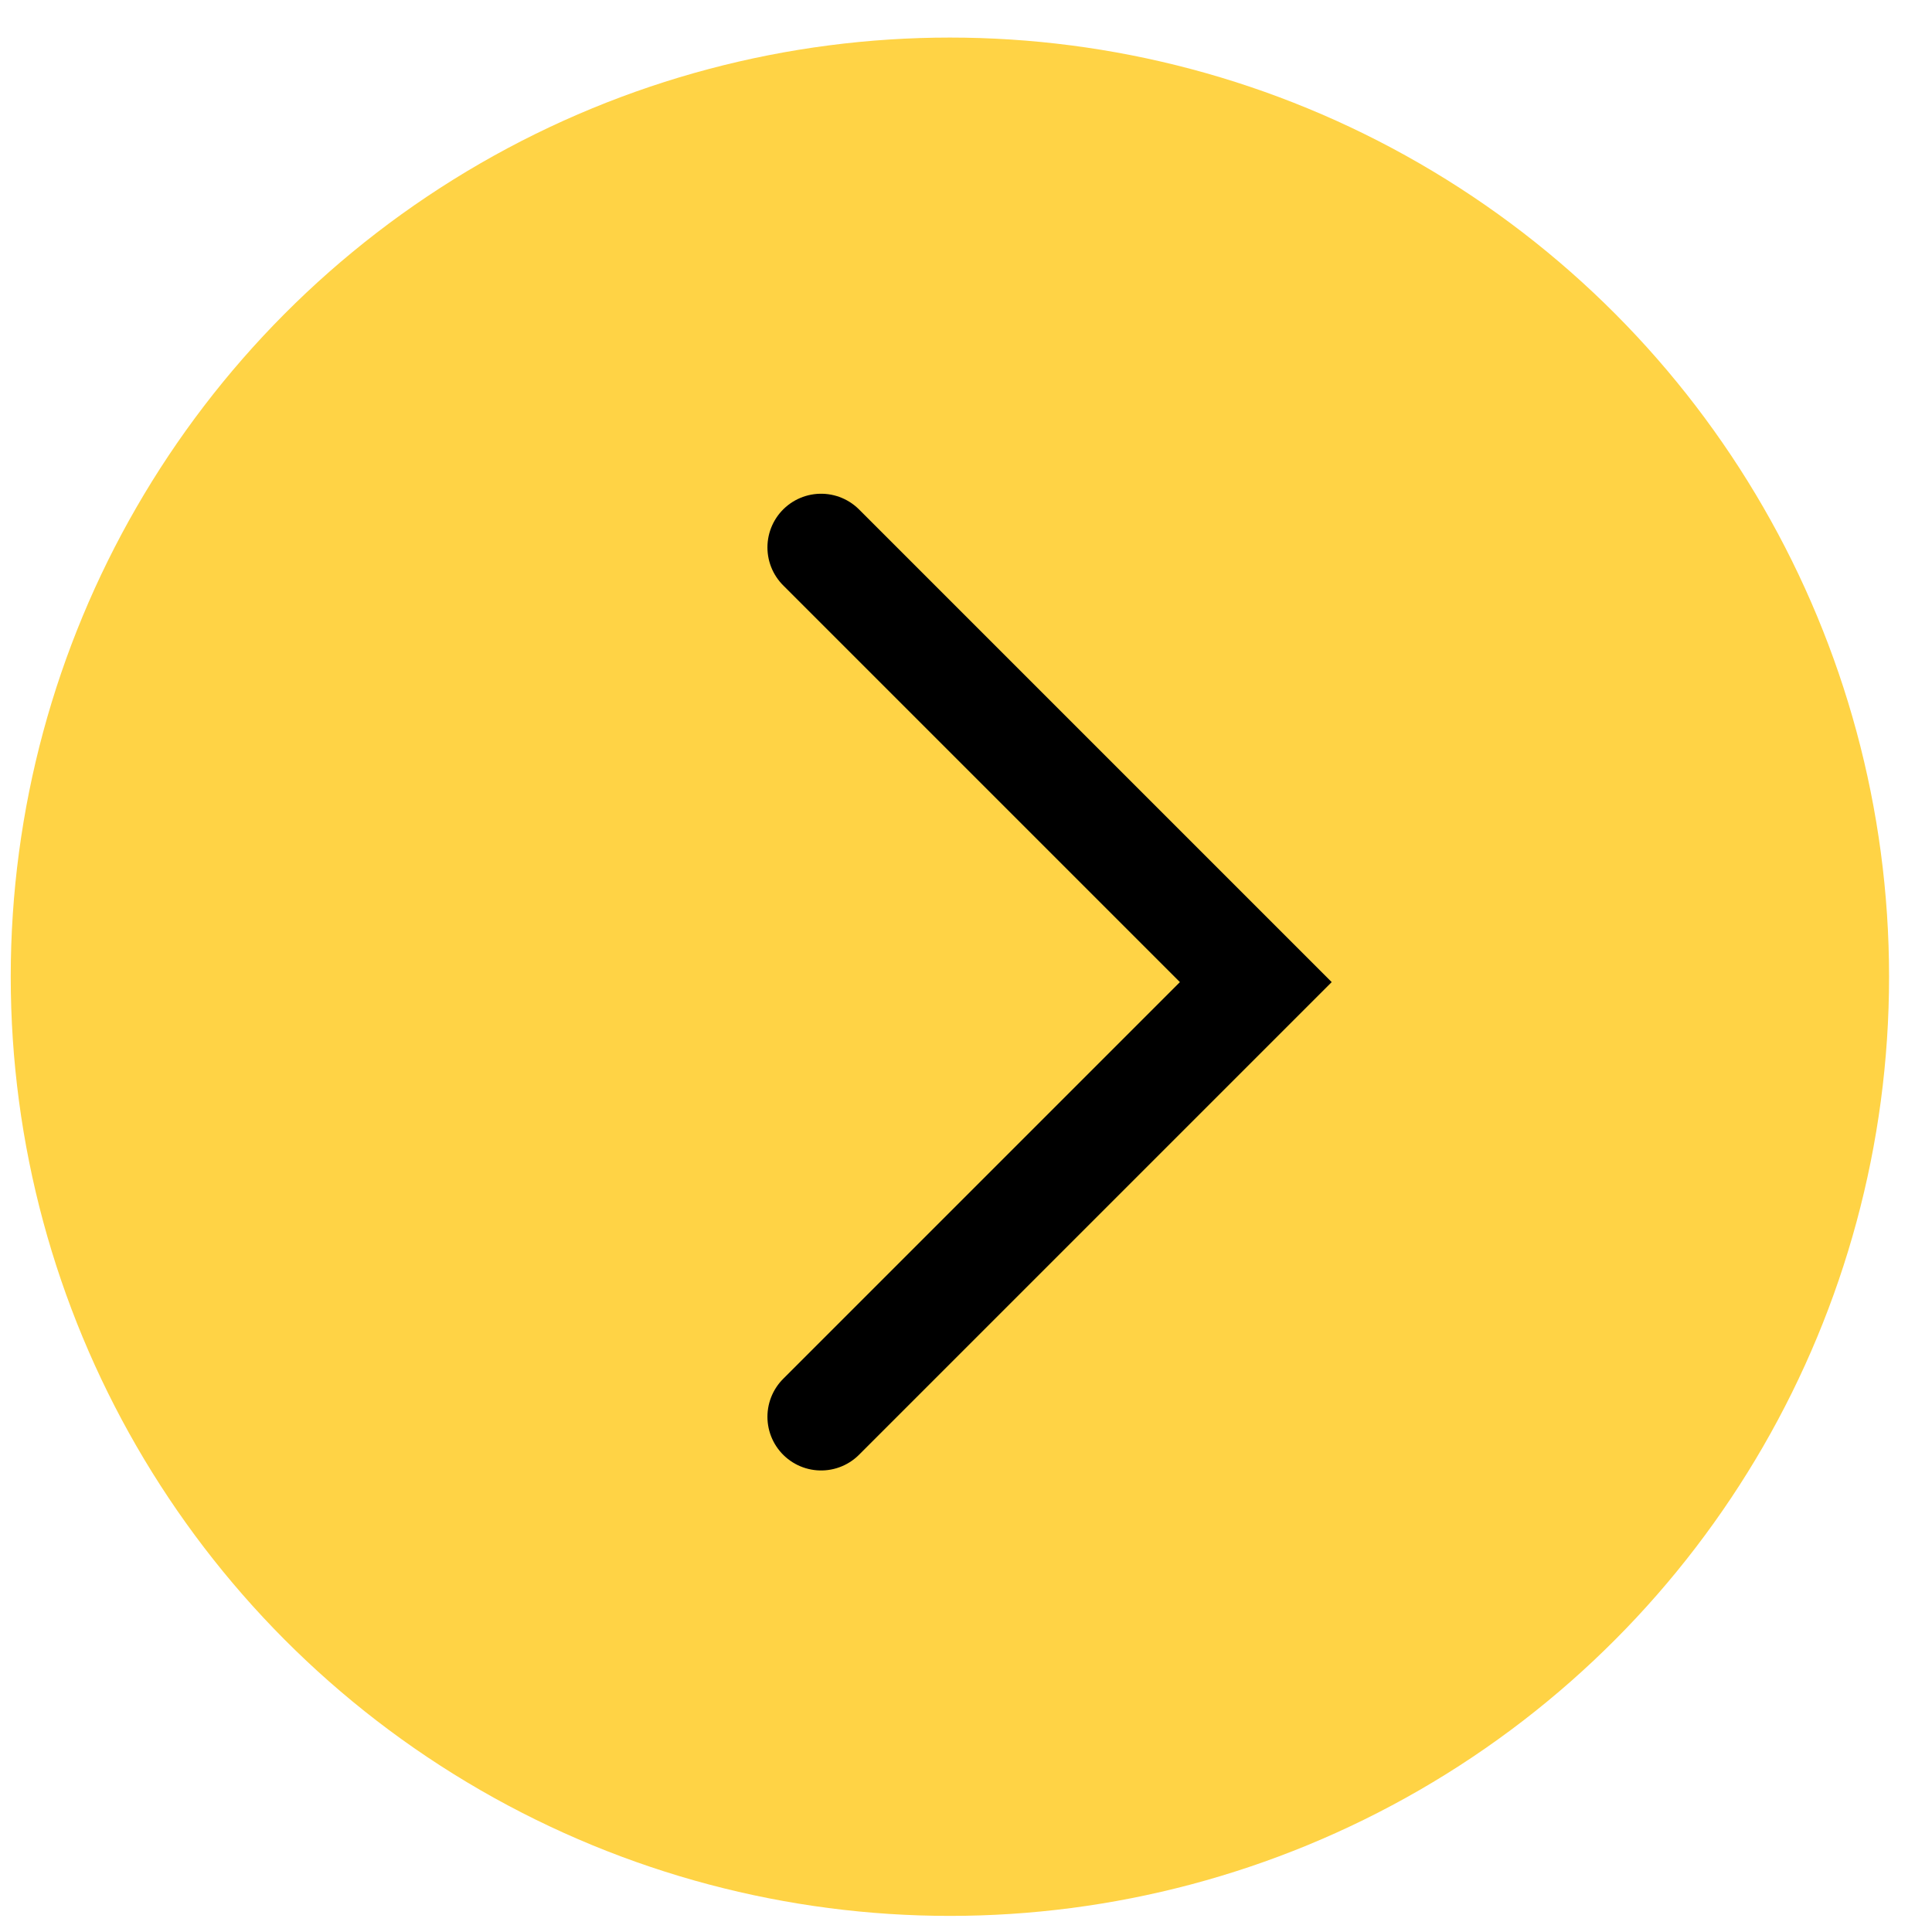 <?xml version="1.0" encoding="UTF-8"?>
<!-- Generator: Adobe Illustrator 28.1.0, SVG Export Plug-In . SVG Version: 6.00 Build 0)  -->
<svg xmlns="http://www.w3.org/2000/svg" xmlns:xlink="http://www.w3.org/1999/xlink" version="1.1" id="Calque_1" x="0px" y="0px" viewBox="0 0 36 36" style="enable-background:new 0 0 36 36;" xml:space="preserve">
<style type="text/css">
	.st0{fill:#FFD345;}
	.st1{fill:none;stroke:#000000;stroke-width:2;stroke-linecap:round;}
</style>
<circle class="st0" cx="17.7" cy="18.2" r="17.5"></circle>
<path class="st1" d="M15.3,10.2l8.1,8.1l-8.1,8.1"></path>
</svg>
